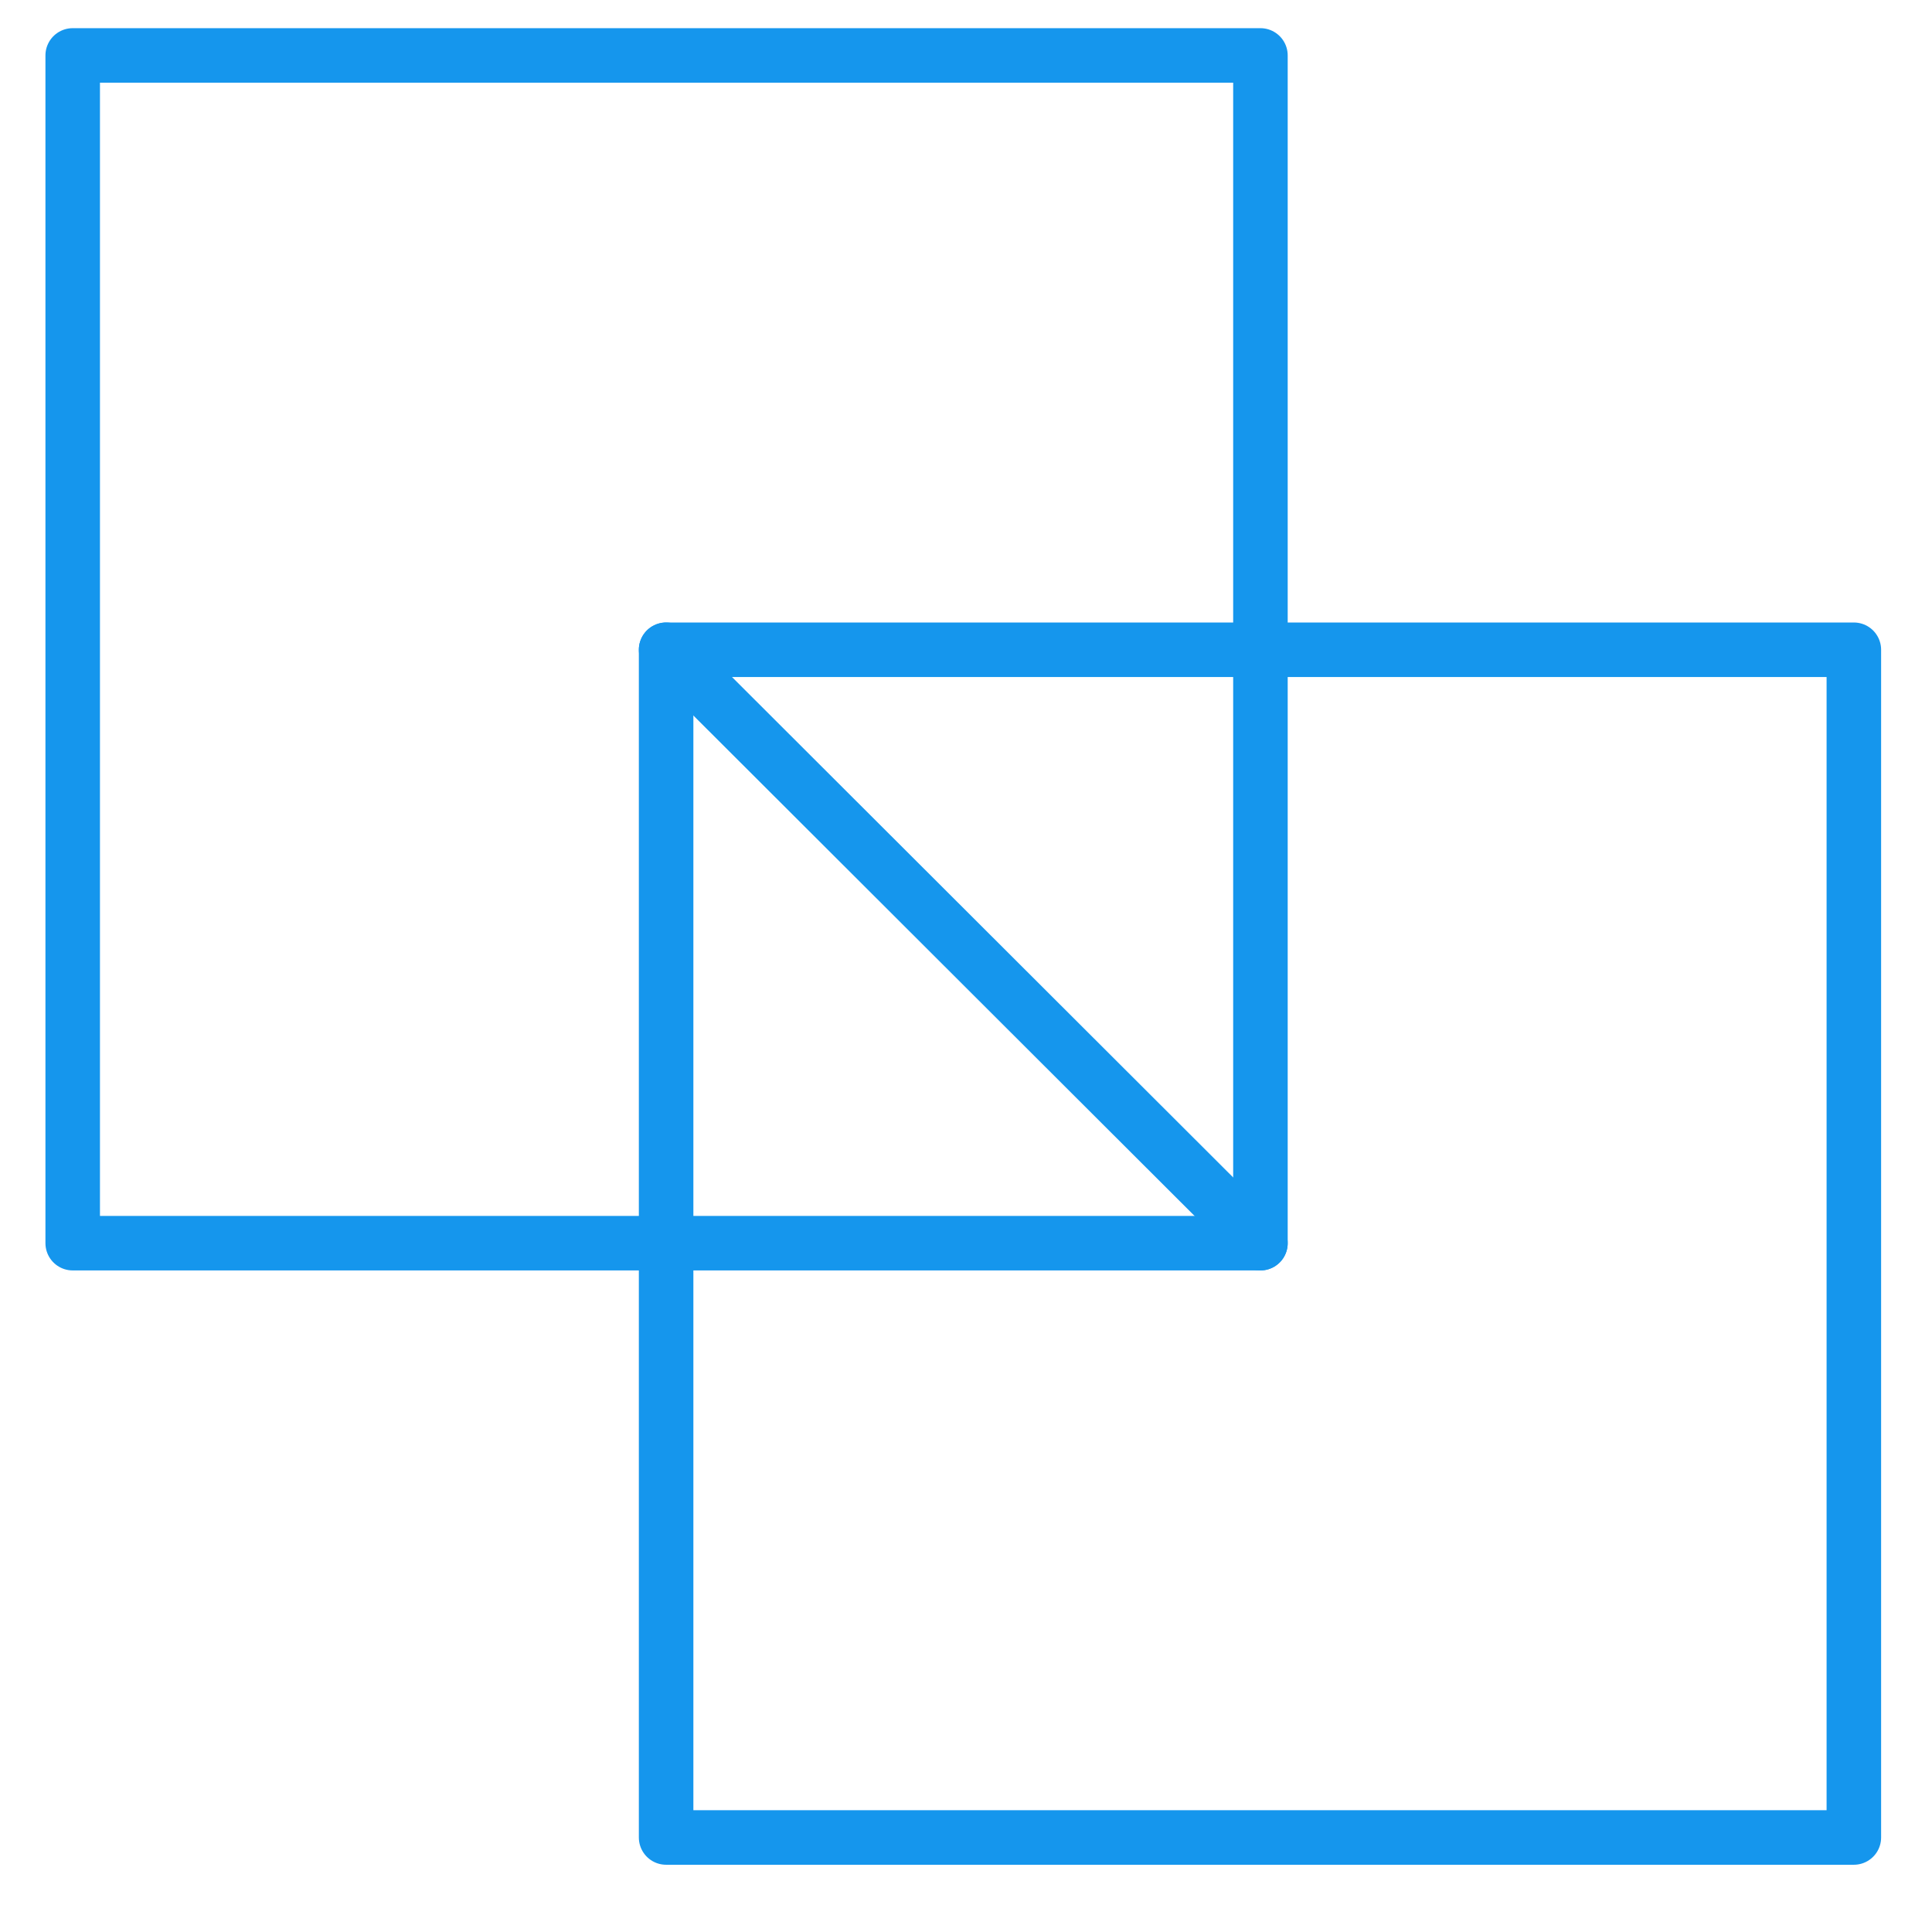<?xml version="1.0" encoding="UTF-8"?>
<svg id="Calque_1" data-name="Calque 1" xmlns="http://www.w3.org/2000/svg" version="1.1" viewBox="0 0 212.6 212.6">
  <defs>
    <style>
      .cls-1 {
        fill: none;
        stroke: #1596ed;
        stroke-linecap: round;
        stroke-linejoin: round;
        stroke-width: 6px;
      }
    </style>
  </defs>
  <rect class="cls-1" x="8" y="6.1" width="130.7" height="130.7"/>
  <rect class="cls-1" x="73.3" y="71.5" width="130.7" height="130.7"/>
  <line class="cls-1" x1="73.3" y1="71.5" x2="138.7" y2="136.8"/>
</svg>